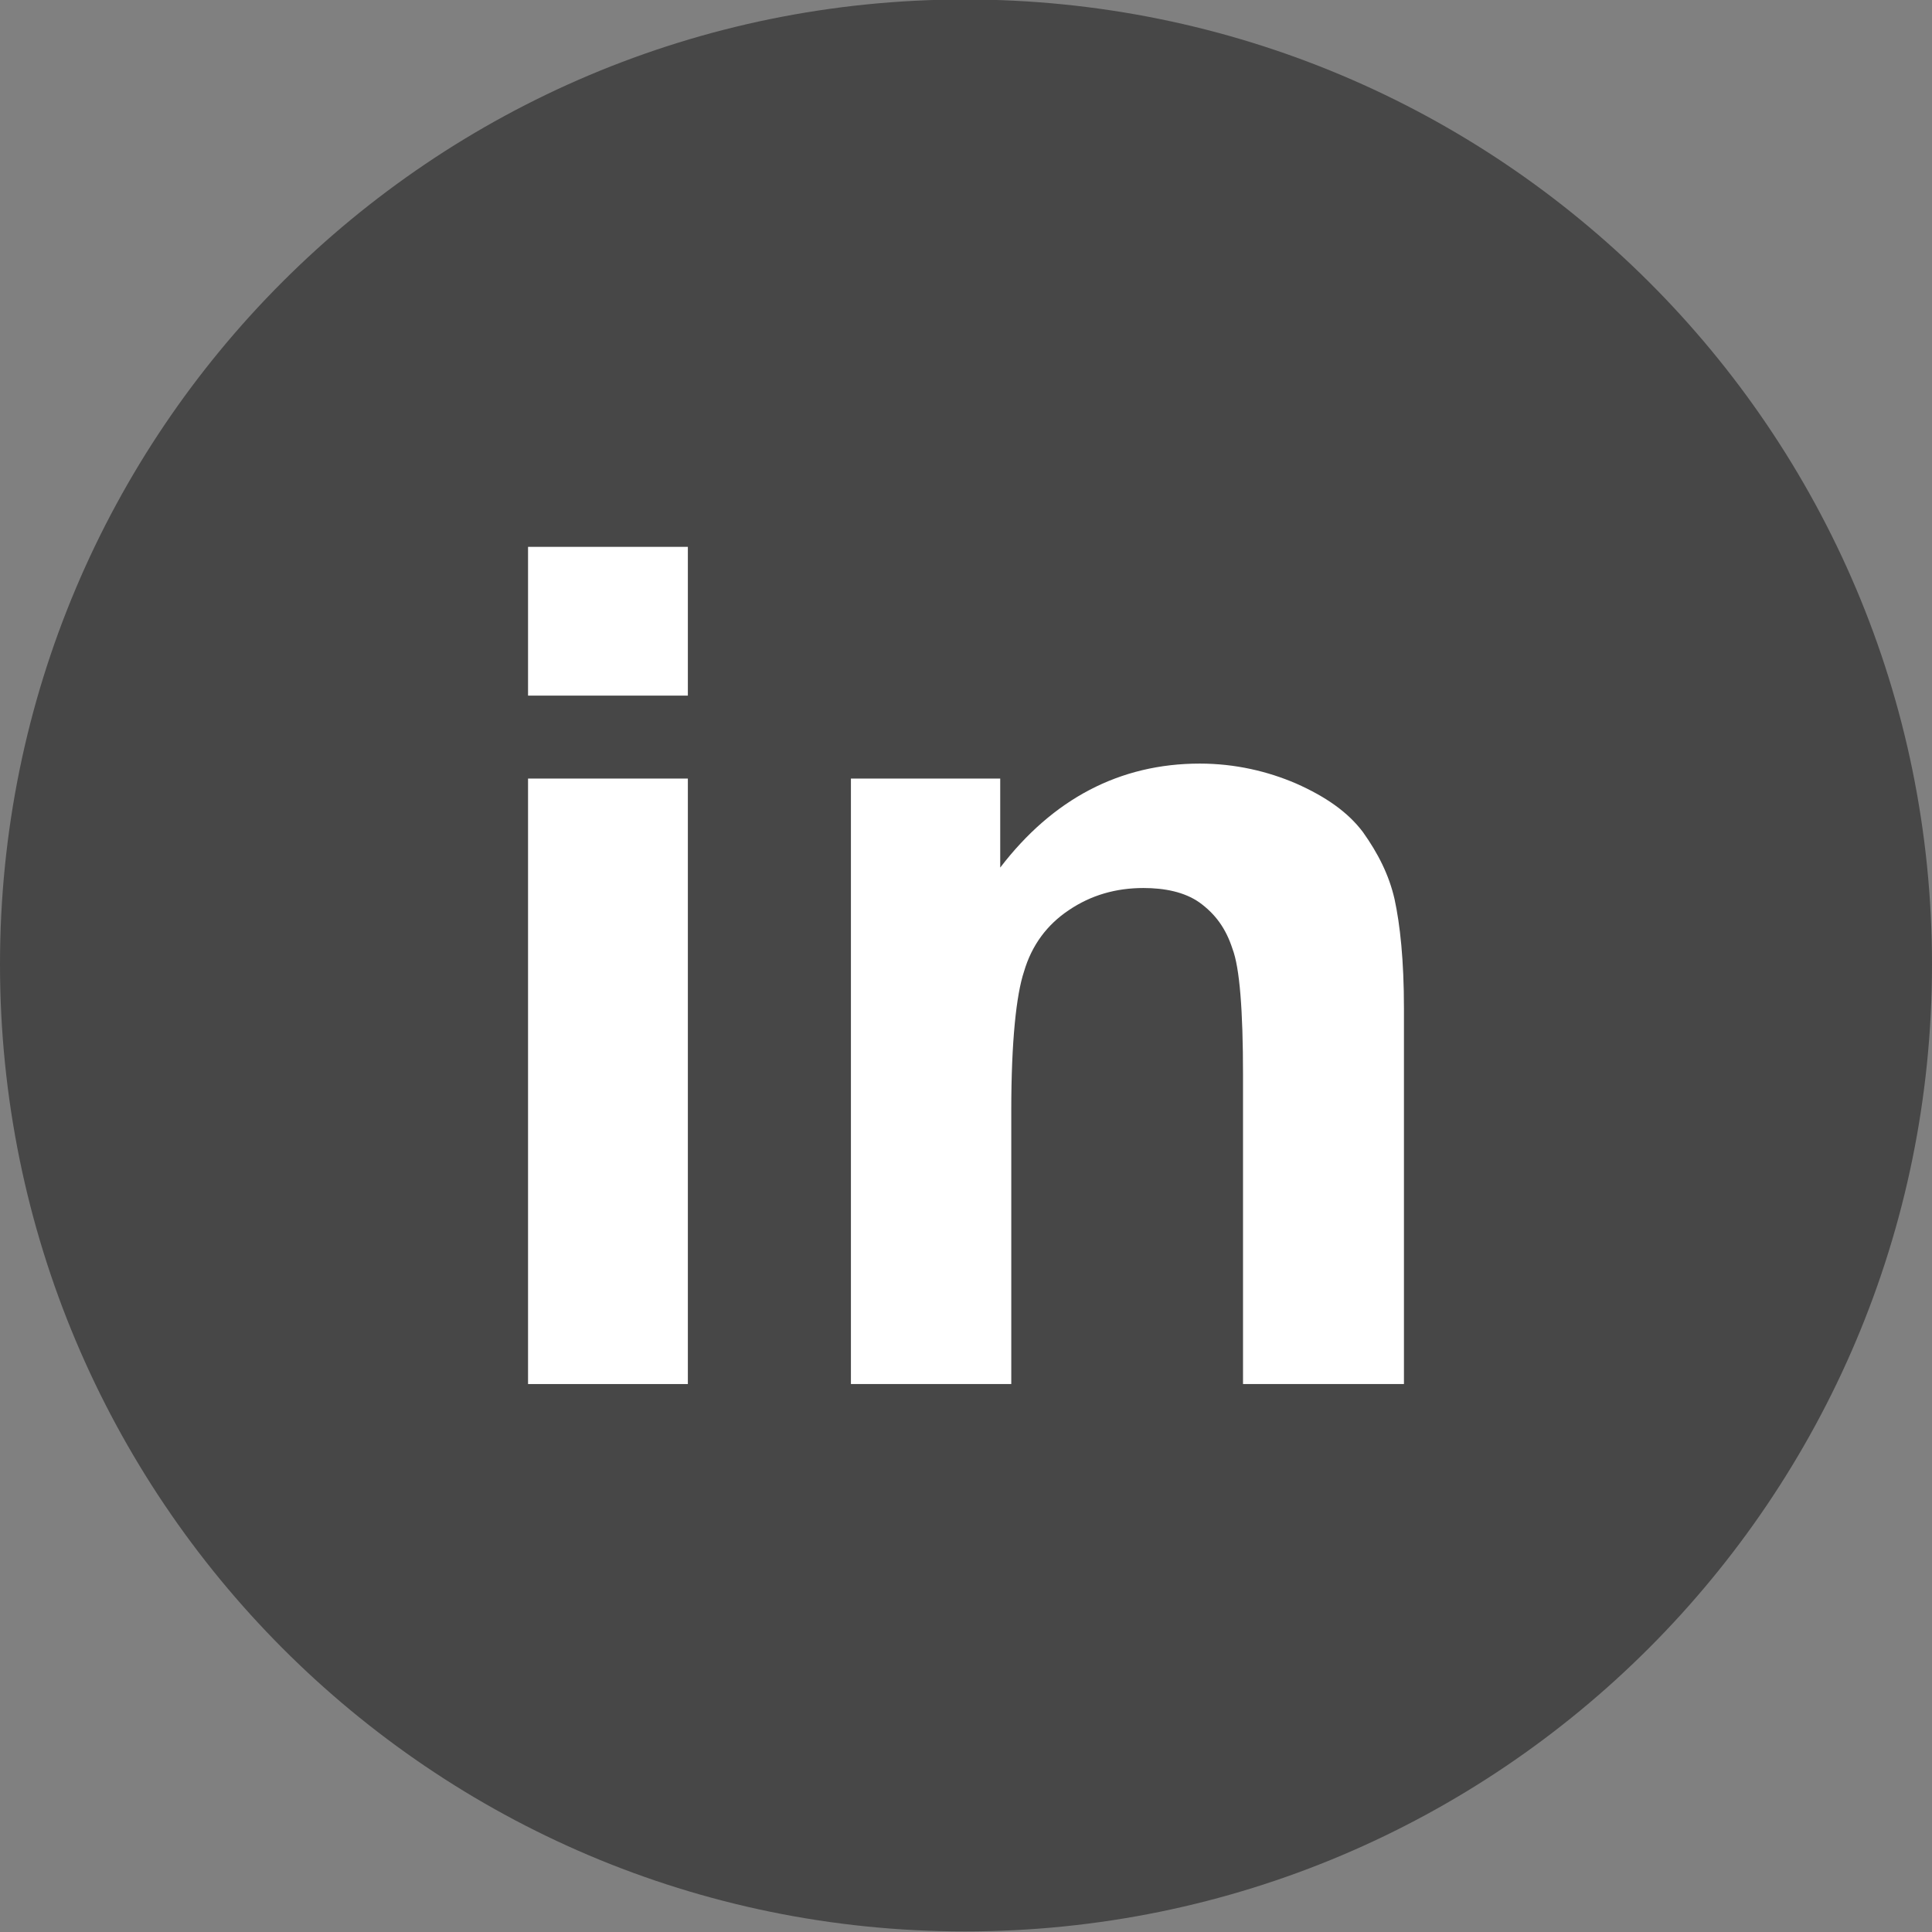 <?xml version="1.0" encoding="utf-8"?>
<!-- Generator: Adobe Illustrator 22.0.1, SVG Export Plug-In . SVG Version: 6.00 Build 0)  -->
<svg version="1.1" id="LinkedIn" xmlns="http://www.w3.org/2000/svg" xmlns:xlink="http://www.w3.org/1999/xlink" x="0px" y="0px"
	 width="60px" height="60px" viewBox="0 0 60 60" style="enable-background:new 0 0 60 60;" xml:space="preserve">
<rect x="0" y="0" width="60" height="60" fill="#808080" stroke="none"/>
<style type="text/css">
	.st0{fill:#474747;}
	.st1{fill:#FFFFFF;}
</style>
<g>
	<g>
		<path class="st0" d="M60,29.949c0,16.584-13.434,30.033-30.033,30.033C13.4,59.982,0,46.533,0,29.949
			C0,13.384,13.4-0.016,29.967-0.016C46.566-0.016,60,13.384,60,29.949z"/>
	</g>
	<g>
		<path class="st1" d="M16.399,21.603v-4.62h4.963v4.62H16.399z M16.399,42.983V24.179h4.963v18.804H16.399z"/>
		<path class="st1" d="M43.601,42.983h-4.998v-9.6c0-2.01-0.104-3.331-0.327-3.916c-0.206-0.635-0.531-1.082-1.029-1.442
			c-0.464-0.325-1.083-0.447-1.736-0.447c-0.858,0-1.632,0.223-2.318,0.688c-0.67,0.447-1.15,1.082-1.391,1.906
			c-0.241,0.721-0.396,2.181-0.396,4.31v8.501h-4.98V24.179h4.637v2.764c1.632-2.13,3.709-3.229,6.199-3.229
			c1.099,0,2.112,0.241,2.99,0.619c0.927,0.411,1.613,0.892,2.077,1.511c0.464,0.652,0.807,1.322,0.98,2.079
			c0.171,0.79,0.292,1.889,0.292,3.399V42.983z"/>
	</g>
</g>
</svg>
